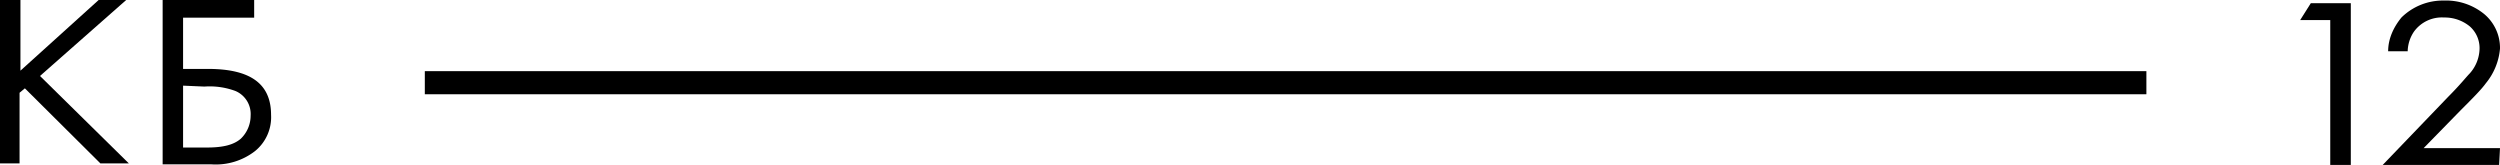 <?xml version="1.0" encoding="UTF-8"?> <svg xmlns="http://www.w3.org/2000/svg" id="Layer_1" data-name="Layer 1" viewBox="0 0 1080 71.26"> <path d="M8.83,0V30.53L42.62,0h11.9L17.28,32.82,55.67,70.6H43.38L10.75,38.16l-2.3,1.91V70.6H0V0Z"></path> <path d="M70.26,71V0H109.8V7.63H79.09V29.77H89.84c18.43,0,27.26,6.48,27.26,19.84a18.81,18.81,0,0,1-6.91,15.64A27.63,27.63,0,0,1,91.37,71Zm8.83-34V63.73H89.45c6.91,0,11.52-1.15,14.59-3.82A13.8,13.8,0,0,0,108.27,50a10.81,10.81,0,0,0-6.53-10.68A31.93,31.93,0,0,0,88.3,37.4Z"></path> <path d="M1006.67,71.26V8.68h-13l4.6-7.29h17.28V71.26Z"></path> <path d="M1079.62,71.26h-50.3l28.41-29.56c5-5,7.68-8.45,9.22-10A16.53,16.53,0,0,0,1071.17,21a12.5,12.5,0,0,0-4.22-9.6,17.09,17.09,0,0,0-11.14-3.84,14.86,14.86,0,0,0-13,6.14,15.75,15.75,0,0,0-2.69,8.45h-8.44c0-5.37,2.3-10.37,5.75-14.59A25.51,25.51,0,0,1,1055.81.24,26.07,26.07,0,0,1,1073.09,6,19.08,19.08,0,0,1,1080,21a27.25,27.25,0,0,1-6.14,15c-1.92,2.69-5.76,6.53-10.75,11.52L1047,64h33l-.38,7.29Z"></path> <rect x="183.52" y="30.74" width="743.72" height="9.98"></rect> </svg> 